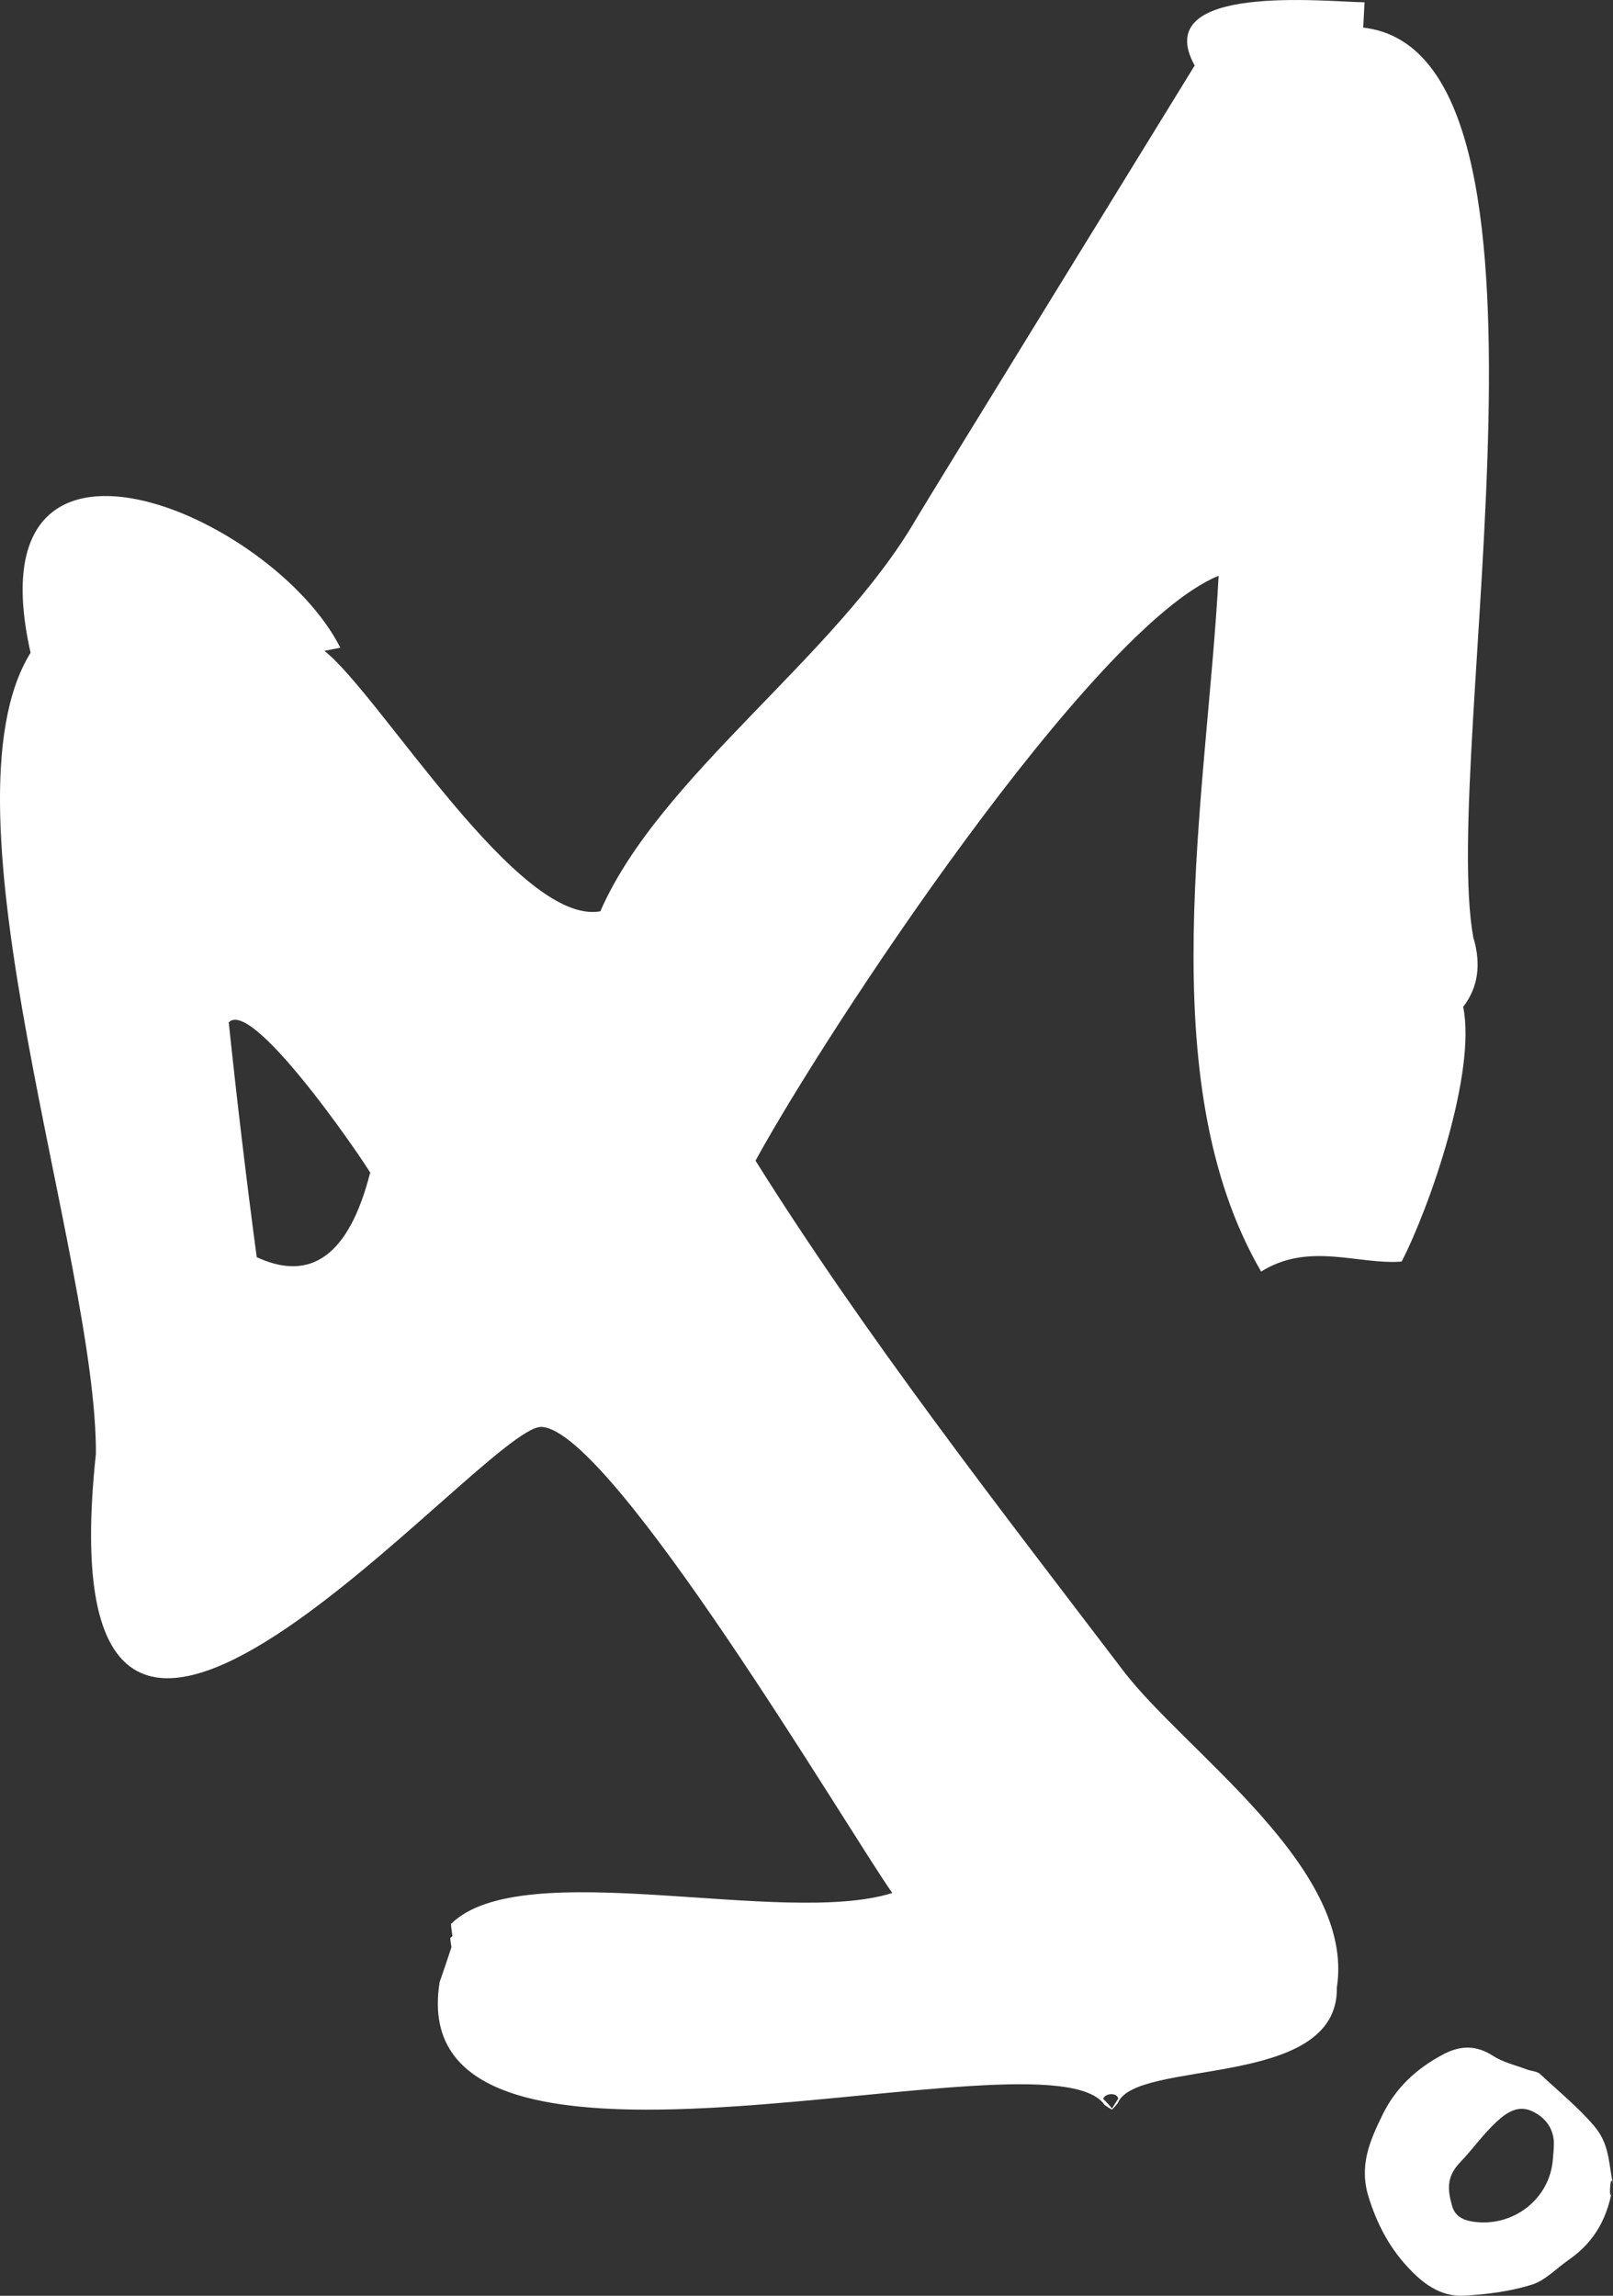 <svg width="26" height="37" viewBox="0 0 26 37" fill="none" xmlns="http://www.w3.org/2000/svg">
<rect x="0" y="0" width="26" height="37" fill="#333333" stroke="none"/>
<path d="M23.748 15.107C23.207 12.122 25.53 0.849 21.974 0.445C21.981 0.299 21.987 0.189 21.995 0.037C21.396 0.031 18.513 -0.286 19.257 1.056C19.259 1.056 14.929 8.086 14.769 8.361C13.479 10.588 10.629 12.505 9.677 14.687C8.355 14.925 6.125 11.198 5.229 10.489C5.328 10.47 5.407 10.454 5.486 10.439C4.387 8.274 -0.481 6.203 0.493 10.52C-1.063 13.022 1.562 20.293 1.546 23.43C0.646 31.829 7.797 22.965 8.727 22.997C9.857 23.036 13.679 29.513 14.383 30.508C12.624 31.063 8.413 29.874 7.27 31.007C7.272 31.068 7.285 31.139 7.293 31.205C7.282 31.215 7.27 31.222 7.258 31.232C7.26 31.278 7.269 31.331 7.277 31.381C7.216 31.569 7.153 31.756 7.087 31.942C6.43 35.98 16.89 32.59 17.803 33.922C17.977 34.048 17.97 34.016 17.782 33.825C17.813 33.733 18.005 33.719 18.025 33.822C17.889 34.028 17.886 34.053 18.017 33.896C18.307 33.171 21.581 33.685 21.549 32.029C21.849 30.1 19.097 28.229 18.104 26.924C16.073 24.256 13.961 21.549 12.178 18.706C13.307 16.638 17.598 10.112 19.643 9.279C19.454 12.834 18.532 17.401 20.328 20.493C21.105 20.009 21.89 20.387 22.593 20.332C23.036 19.475 23.802 17.292 23.585 16.227C23.826 15.914 23.879 15.541 23.748 15.107C23.805 15.42 23.697 14.826 23.748 15.107ZM4.138 20.261C3.97 19.002 3.82 17.741 3.687 16.477C4.101 16.041 6.158 19.151 5.965 18.905C5.629 20.219 5.02 20.671 4.138 20.261C4.216 20.656 3.987 19.499 4.138 20.261Z" fill="white"/>
<path fill-rule="evenodd" clip-rule="evenodd" d="M26 35.204C25.928 35.707 25.724 36.119 25.284 36.422C25.086 36.559 24.91 36.753 24.688 36.822C24.343 36.929 23.969 36.977 23.604 36.998C23.203 37.022 22.913 36.78 22.677 36.522C22.381 36.198 22.191 35.827 22.06 35.406C21.903 34.901 22.08 34.5 22.289 34.075C22.496 33.653 22.824 33.343 23.257 33.112C23.538 32.963 23.792 32.955 24.069 33.135C24.225 33.236 24.424 33.282 24.605 33.35C24.678 33.378 24.776 33.38 24.826 33.427C25.119 33.702 25.436 33.958 25.695 34.262C25.947 34.557 25.926 34.854 26 35.204C25.943 34.935 25.928 35.707 26 35.204ZM25.031 34.797C25.037 34.713 25.047 34.629 25.047 34.545C25.046 34.304 24.907 34.12 24.689 34.022C24.475 33.927 24.298 34.036 24.132 34.187C23.908 34.392 23.74 34.637 23.537 34.848C23.308 35.085 23.337 35.298 23.404 35.544C23.445 35.697 23.552 35.775 23.737 35.804C24.383 35.904 24.984 35.444 25.031 34.797C25.037 34.713 24.984 35.444 25.031 34.797Z" fill="white"/>
</svg>
